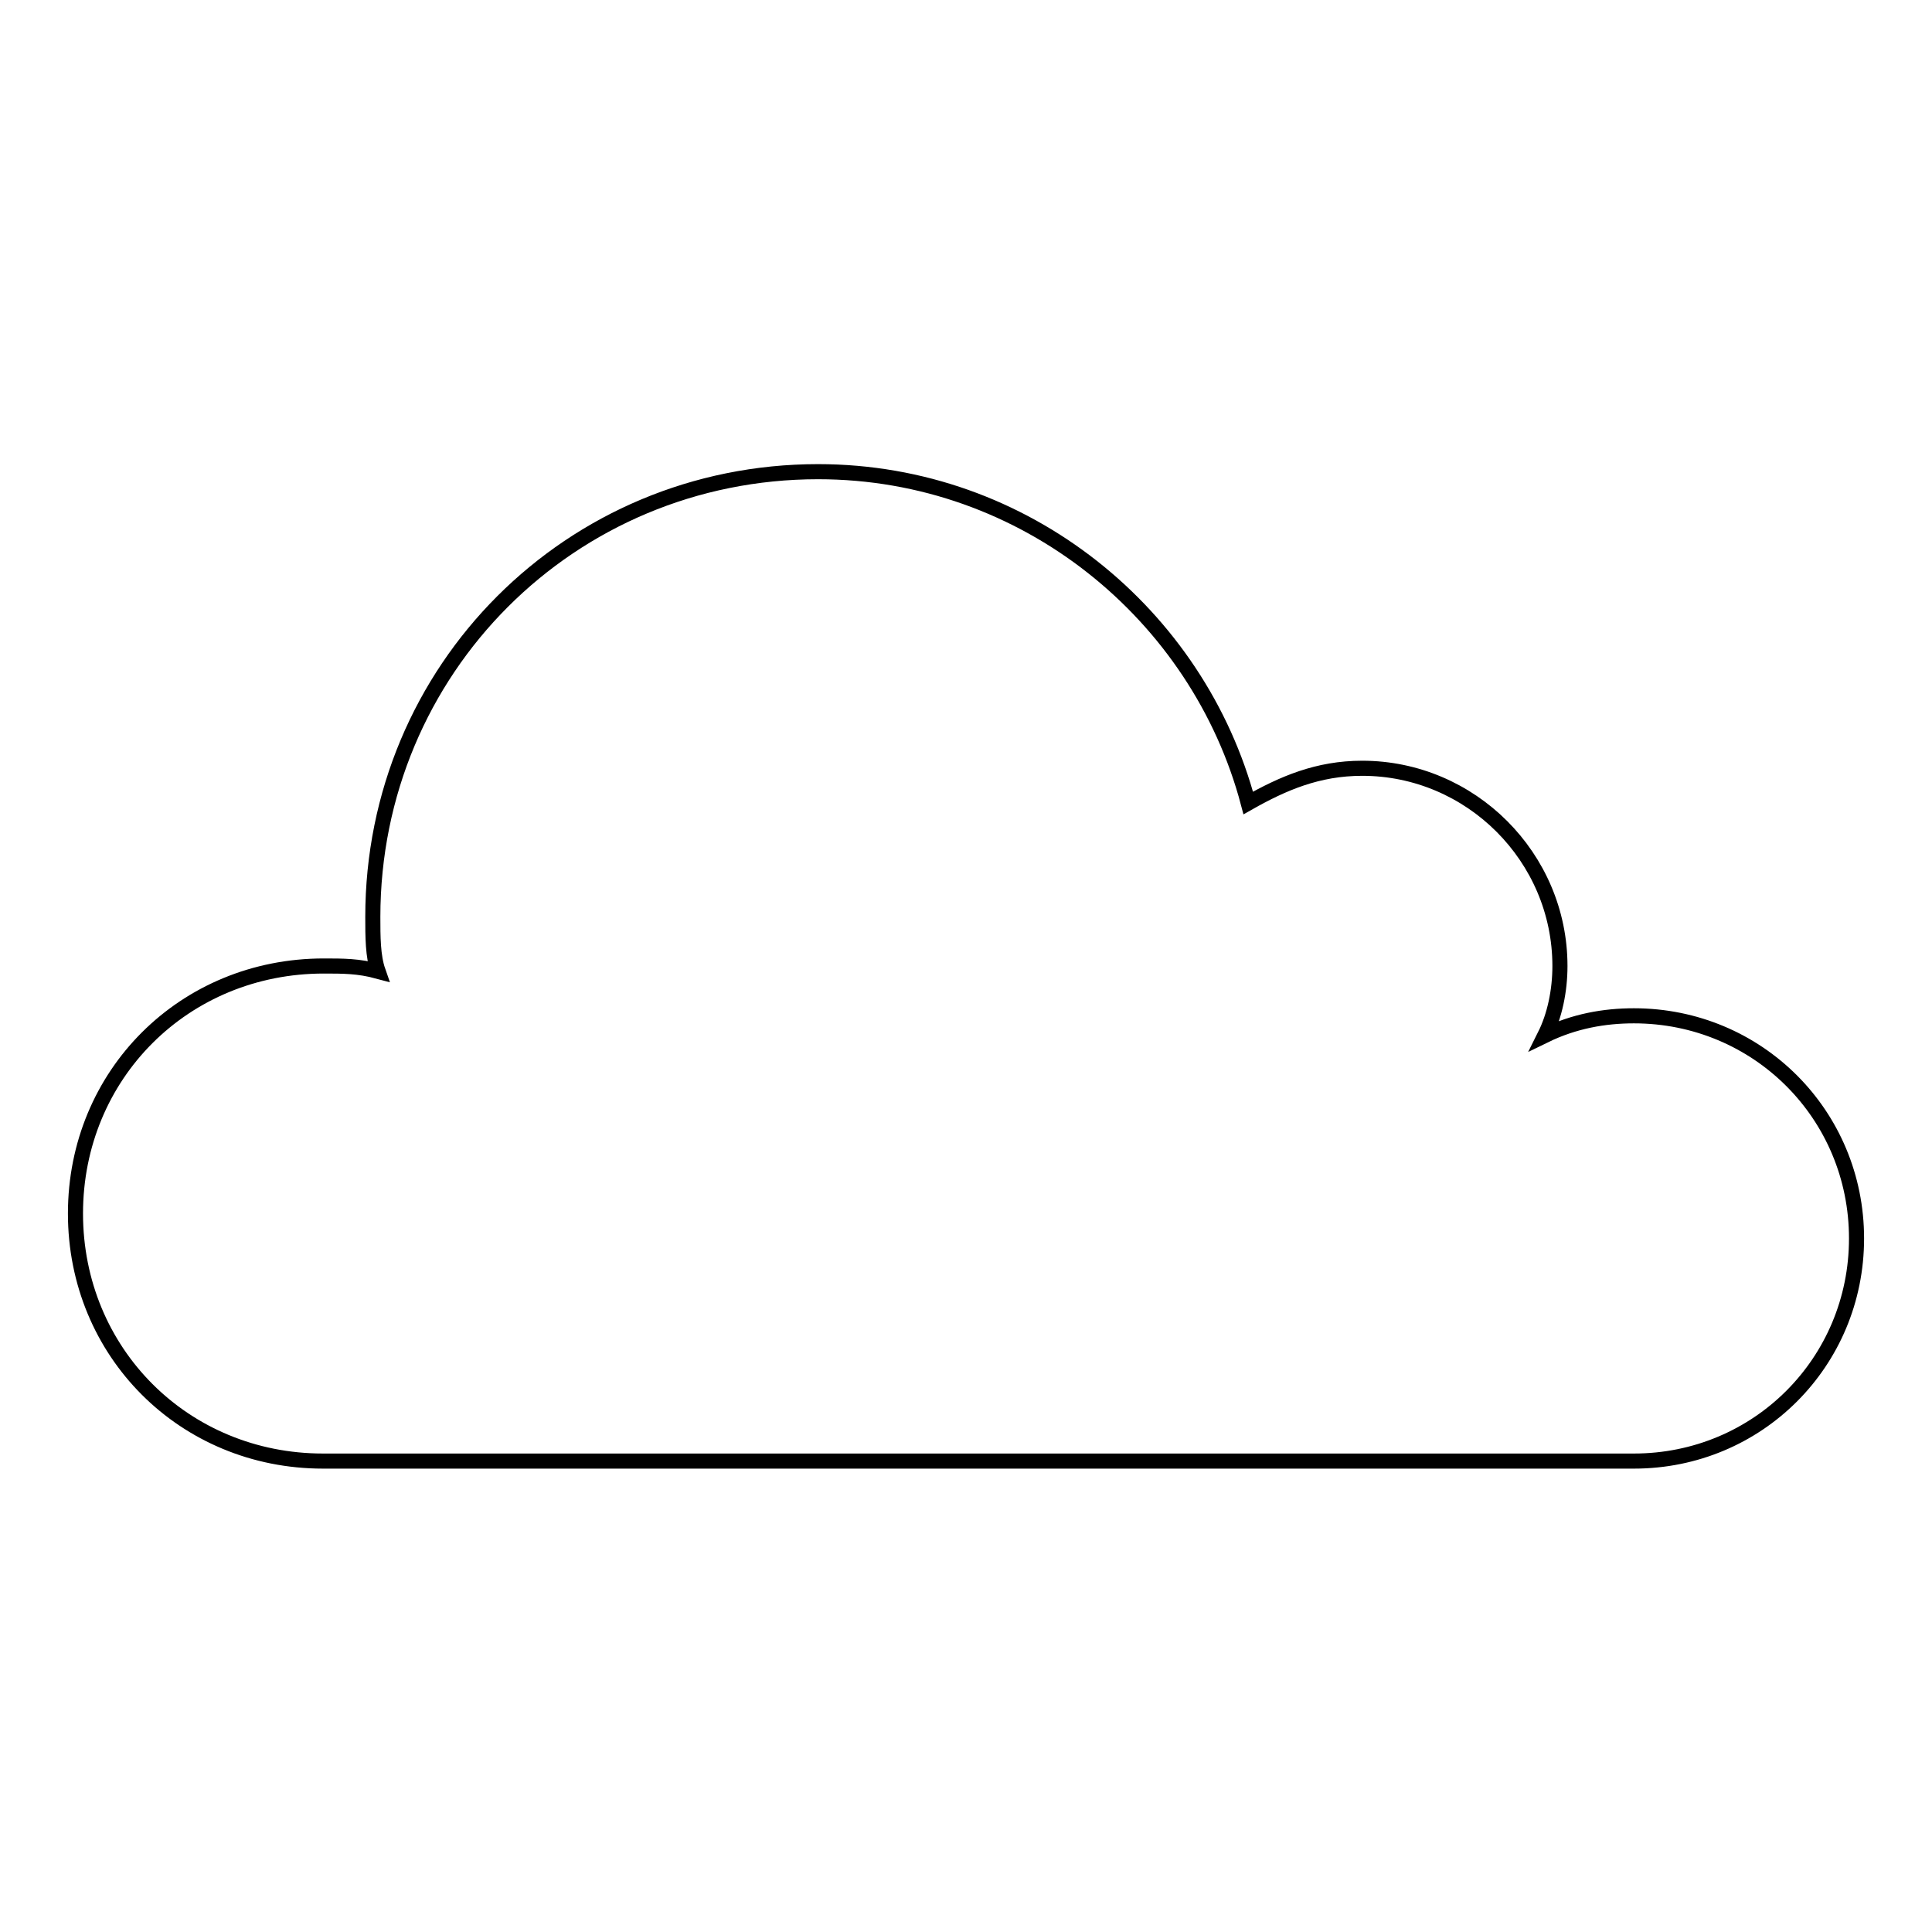 <?xml version="1.0" encoding="utf-8"?>
<!-- Svg Vector Icons : http://www.onlinewebfonts.com/icon -->
<!DOCTYPE svg PUBLIC "-//W3C//DTD SVG 1.1//EN" "http://www.w3.org/Graphics/SVG/1.1/DTD/svg11.dtd">
<svg version="1.1" xmlns="http://www.w3.org/2000/svg" xmlns:xlink="http://www.w3.org/1999/xlink" x="0px" y="0px" viewBox="0 0 256 256" enable-background="new 0 0 256 256" xml:space="preserve">
<g> <path stroke-width="2" fill-opacity="0" stroke="#000000"  d="M216.5,134.6c-3.9,0-7.9,0.7-11.8,2.6c1.3-2.6,2-5.9,2-9.2c0-14.4-11.8-26.2-26.2-26.2 c-5.9,0-10.5,2-15.1,4.6c-6.6-24.9-29.5-43.9-57-43.9c-32.8,0-59,26.2-59,59c0,2.6,0,5.2,0.7,7.2c-2.6-0.7-4.6-0.7-7.2-0.7 C24.4,128,10,142.4,10,160.8s14.4,32.8,32.8,32.8h173.7c16.4,0,29.5-13.1,29.5-29.5C246,147.7,232.9,134.6,216.5,134.6z"/></g>
</svg>